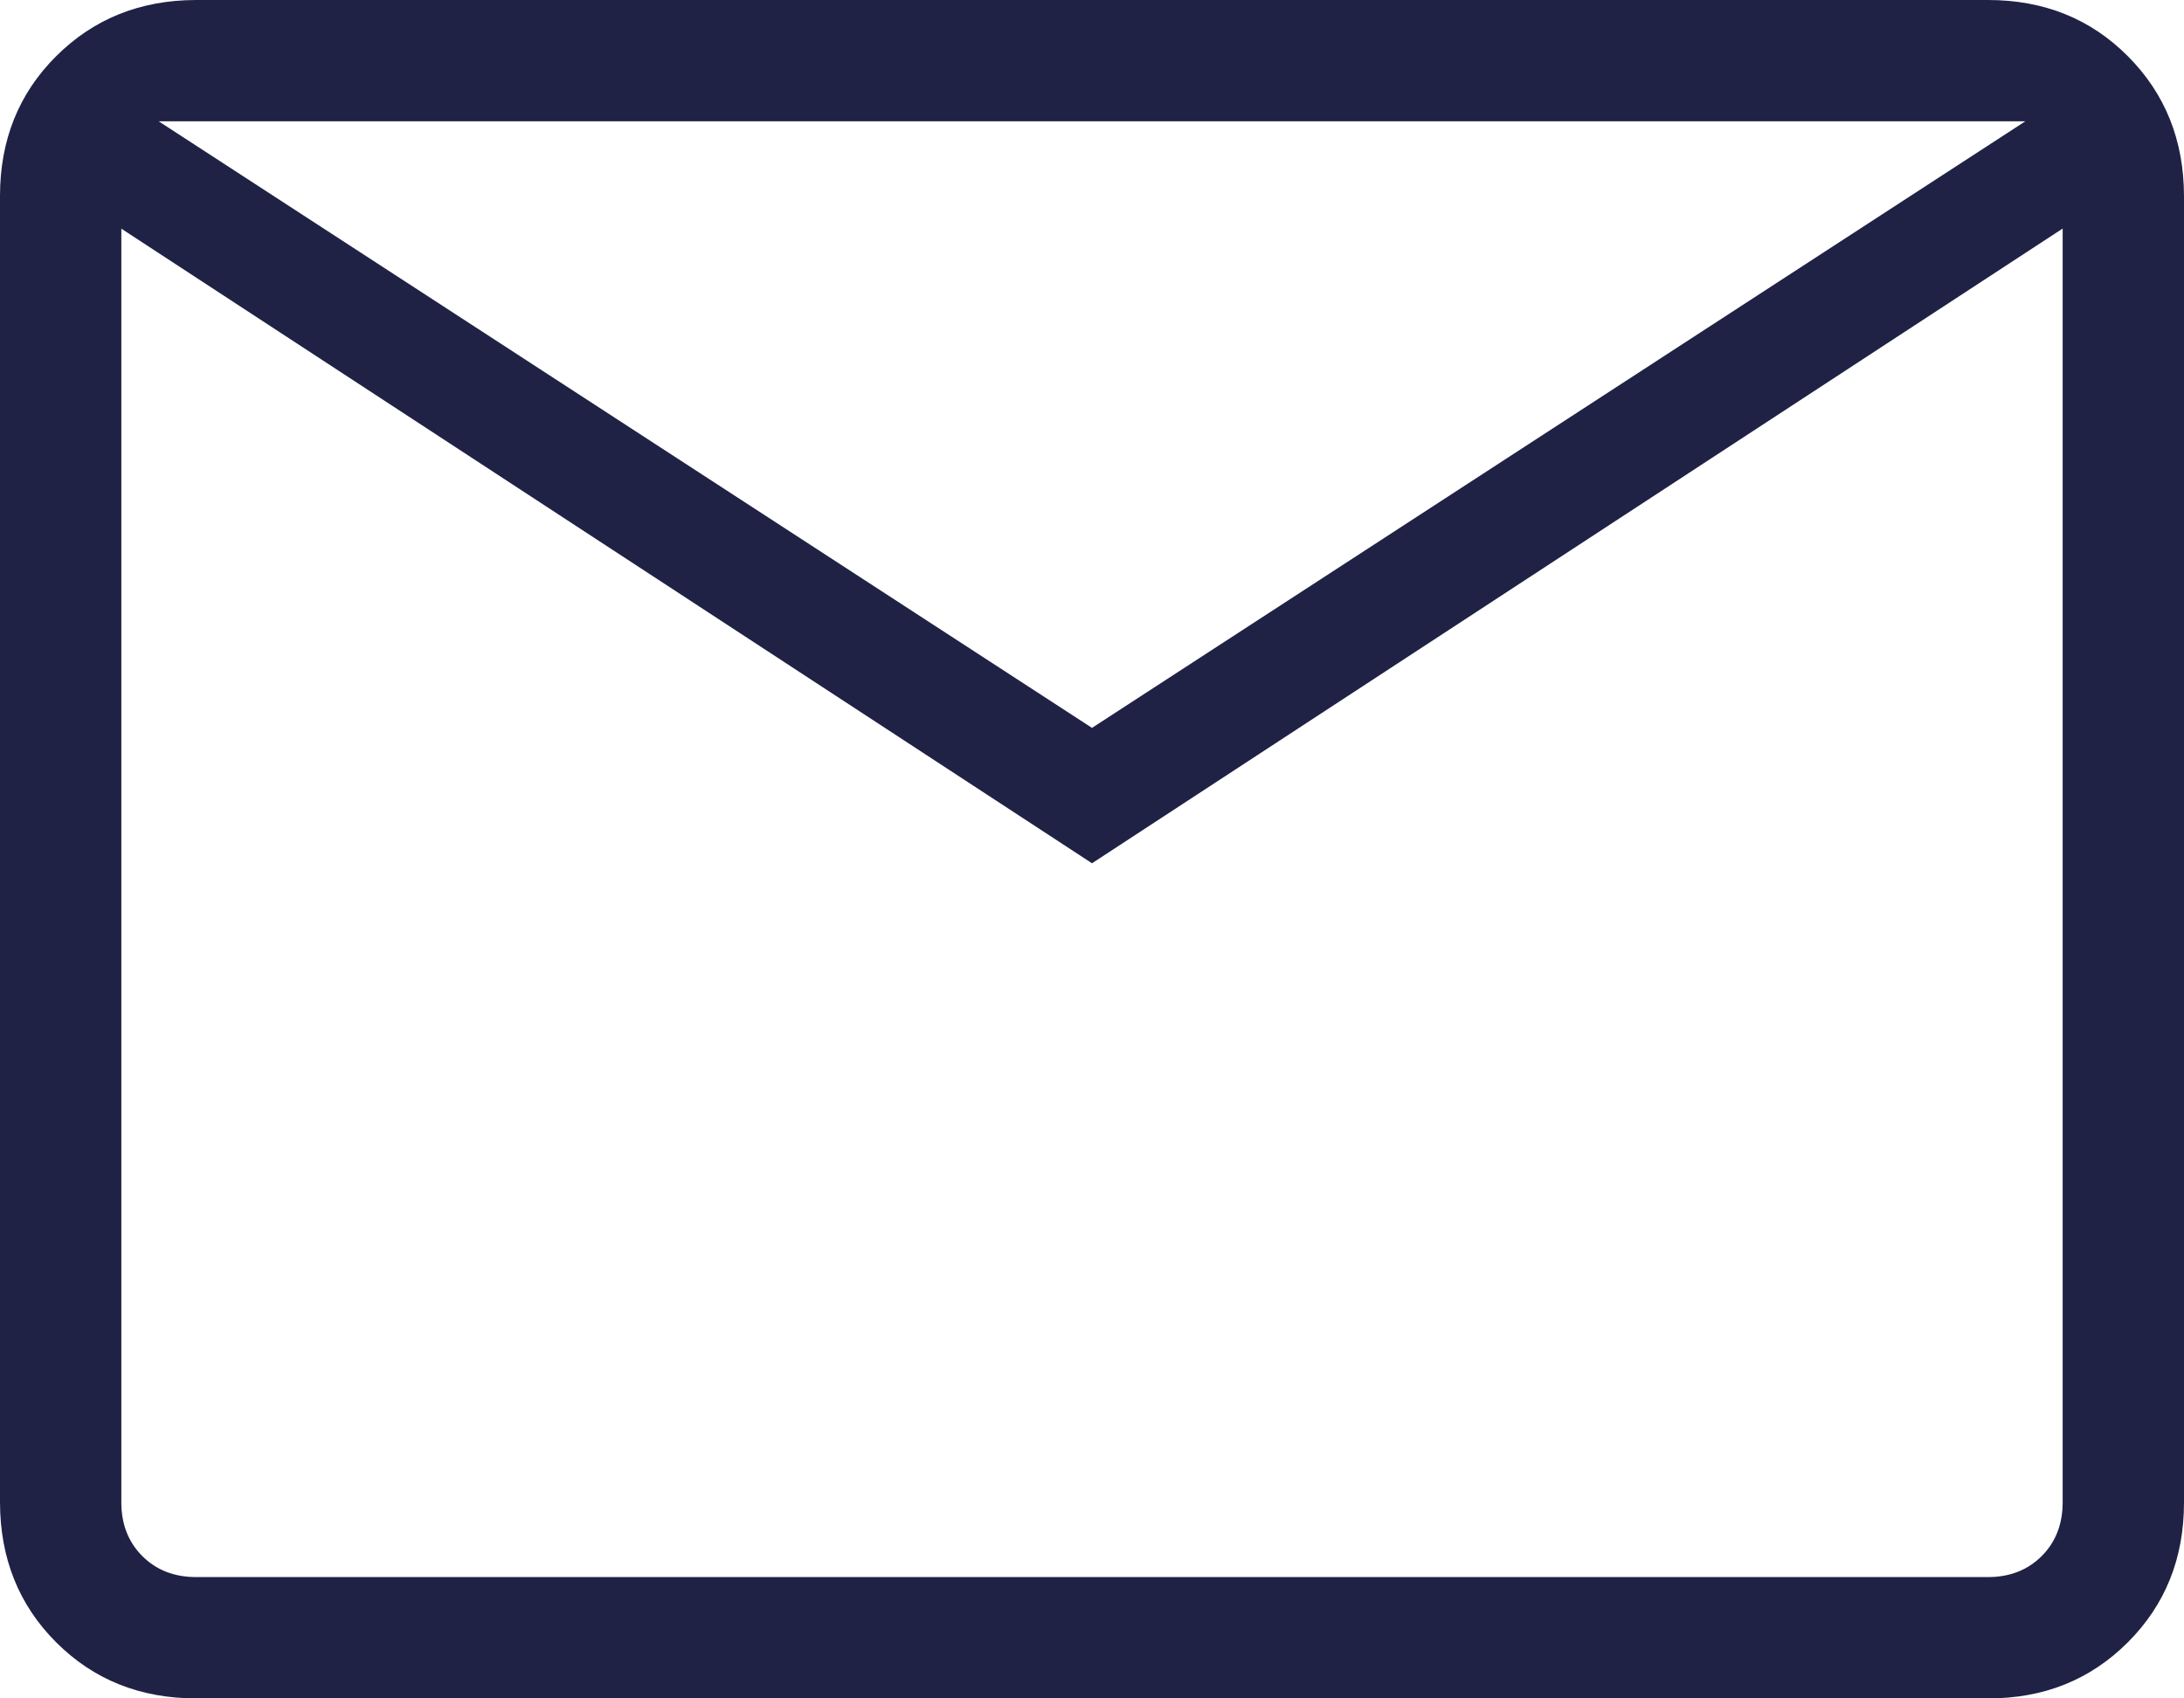 <?xml version="1.0" encoding="UTF-8"?> <svg xmlns="http://www.w3.org/2000/svg" width="18" height="14" viewBox="0 0 18 14" fill="none"><path d="M1.616 14C1.155 14 0.771 13.846 0.463 13.538C0.155 13.23 0.001 12.845 0 12.384V1.616C0 1.155 0.154 0.771 0.463 0.463C0.772 0.155 1.156 0.001 1.615 0H16.385C16.845 0 17.229 0.154 17.537 0.463C17.845 0.772 17.999 1.156 18 1.616V12.385C18 12.845 17.846 13.229 17.537 13.538C17.228 13.847 16.844 14.001 16.385 14H1.616ZM9 7.116L1 1.885V12.385C1 12.564 1.058 12.712 1.173 12.827C1.288 12.942 1.436 13 1.616 13H16.385C16.564 13 16.712 12.942 16.827 12.827C16.942 12.712 17 12.564 17 12.384V1.884L9 7.116ZM9 6L16.692 1H1.308L9 6ZM1 1.885V1V12.385C1 12.564 1.058 12.712 1.173 12.827C1.288 12.942 1.436 13 1.616 13H1V1.885Z" fill="#1F2245"></path></svg> 